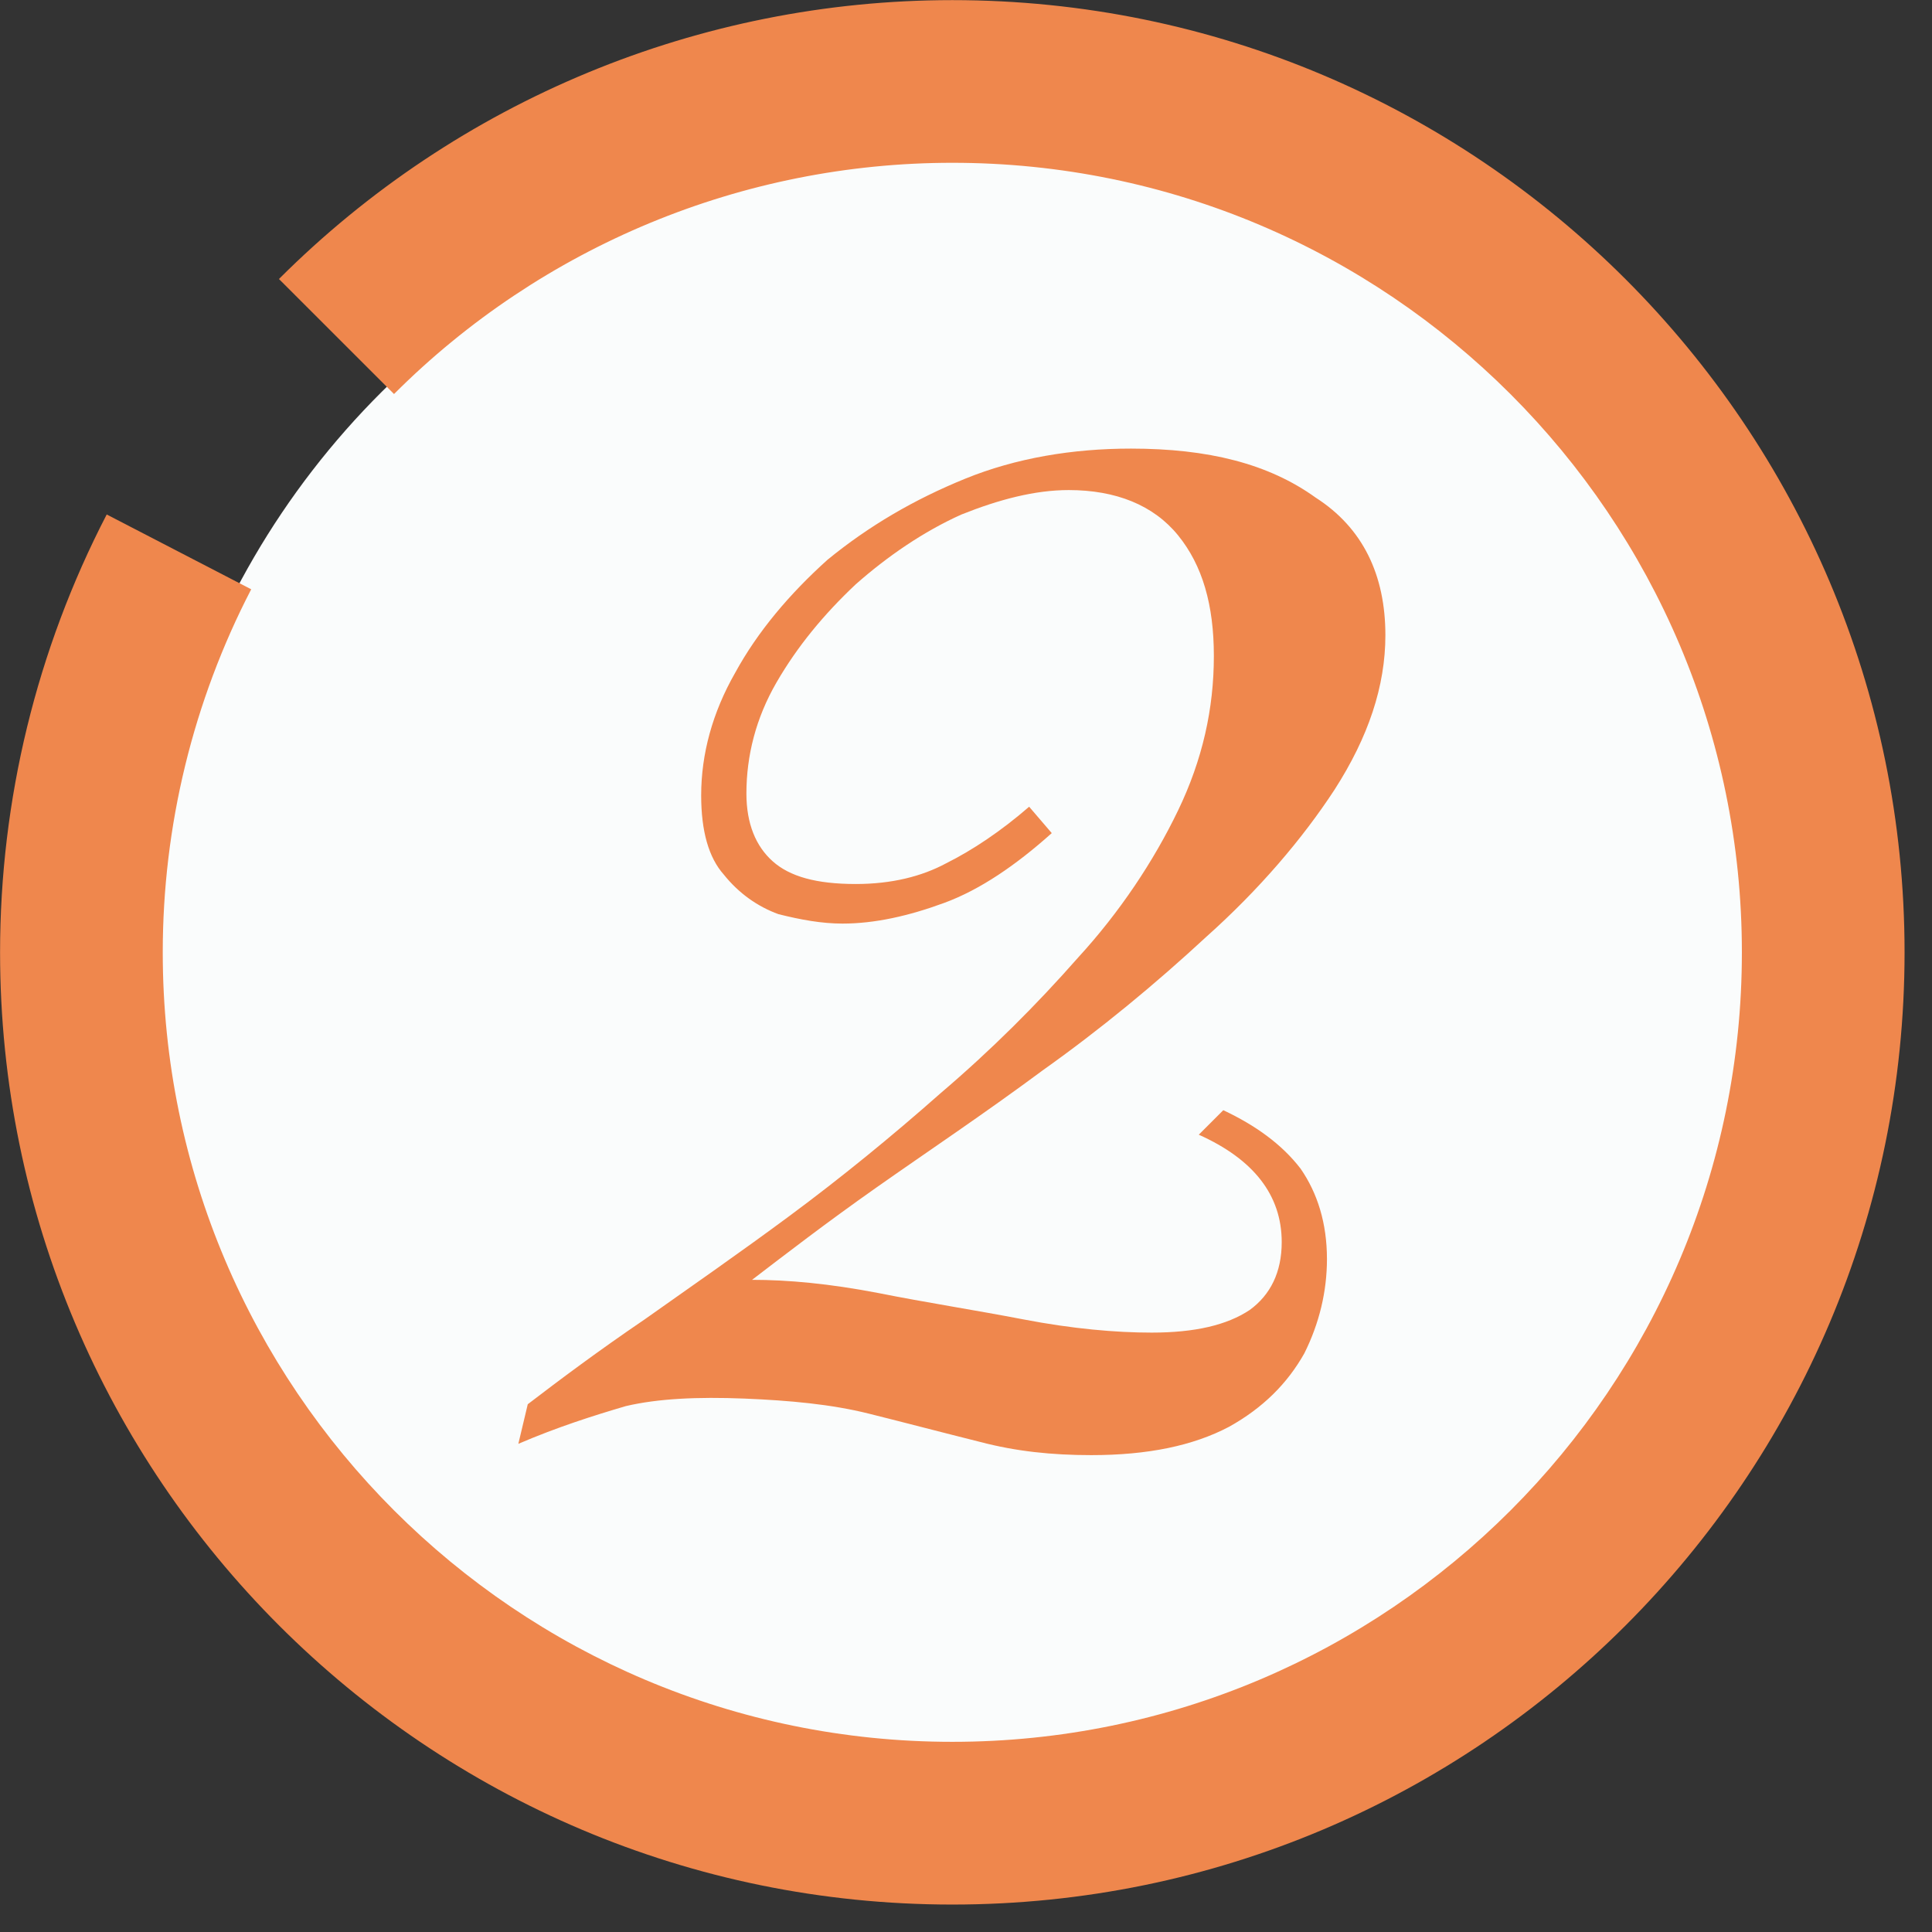 <?xml version="1.0" encoding="UTF-8" standalone="no"?>
<!DOCTYPE svg PUBLIC "-//W3C//DTD SVG 1.1//EN" "http://www.w3.org/Graphics/SVG/1.1/DTD/svg11.dtd">
<svg width="100%" height="100%" viewBox="0 0 41 41" version="1.1" xmlns="http://www.w3.org/2000/svg" xmlns:xlink="http://www.w3.org/1999/xlink" xml:space="preserve" xmlns:serif="http://www.serif.com/" style="fill-rule:evenodd;clip-rule:evenodd;stroke-linecap:round;stroke-linejoin:round;stroke-miterlimit:1.5;">
    <rect x="0" y="0" width="41" height="41" fill="#333333" stroke="none"/>
    <g transform="matrix(1.177,0,0,1.206,-5.476,-7.243)">
        <ellipse cx="21.917" cy="22.901" rx="14.479" ry="14.004" style="fill:rgb(250,252,252);stroke:rgb(250,252,252);stroke-width:0.34px;"/>
    </g>
    <g transform="matrix(1.139,0,0,1.153,-4.19,-6.317)">
        <path d="M5.667,14.948C4.361,17.438 3.68,20.202 3.68,23.007C3.68,32.68 11.63,40.533 21.422,40.533C31.214,40.533 39.164,32.68 39.164,23.007C39.164,13.334 31.214,5.481 21.422,5.481C16.716,5.481 12.204,7.327 8.876,10.614L11.02,12.731C13.779,10.006 17.52,8.475 21.422,8.475C29.541,8.475 36.133,14.986 36.133,23.007C36.133,31.027 29.541,37.538 21.422,37.538C13.303,37.538 6.711,31.027 6.711,23.007C6.711,20.681 7.276,18.39 8.359,16.325L5.667,14.948Z" style="fill:rgb(239,135,77);"/>
    </g>
    <g transform="matrix(1,0,0,1,-7.822,12.544)">
        <g transform="matrix(40,0,0,40,19.662,18.096)">
            <path d="M0.304,-0.528C0.345,-0.528 0.377,-0.52 0.402,-0.502C0.427,-0.486 0.439,-0.461 0.439,-0.429C0.439,-0.402 0.43,-0.375 0.412,-0.347C0.395,-0.321 0.372,-0.294 0.344,-0.269C0.317,-0.244 0.288,-0.22 0.257,-0.198C0.226,-0.175 0.196,-0.155 0.169,-0.136C0.142,-0.117 0.12,-0.1 0.103,-0.087C0.122,-0.087 0.144,-0.085 0.17,-0.08C0.195,-0.075 0.221,-0.071 0.247,-0.066C0.273,-0.061 0.296,-0.059 0.315,-0.059C0.338,-0.059 0.355,-0.063 0.367,-0.071C0.378,-0.079 0.384,-0.091 0.384,-0.107C0.384,-0.132 0.369,-0.151 0.34,-0.164L0.353,-0.177C0.37,-0.169 0.384,-0.159 0.394,-0.146C0.403,-0.133 0.408,-0.117 0.408,-0.098C0.408,-0.081 0.404,-0.064 0.396,-0.048C0.387,-0.032 0.374,-0.019 0.356,-0.009C0.337,0.001 0.313,0.006 0.283,0.006C0.262,0.006 0.243,0.004 0.224,-0.001C0.204,-0.006 0.185,-0.011 0.165,-0.016C0.145,-0.021 0.123,-0.023 0.099,-0.024C0.074,-0.025 0.053,-0.024 0.036,-0.02C0.019,-0.015 -0,-0.009 -0.021,-0L-0.016,-0.021C0.001,-0.034 0.021,-0.049 0.046,-0.066C0.07,-0.083 0.096,-0.101 0.123,-0.121C0.15,-0.141 0.177,-0.163 0.203,-0.186C0.23,-0.209 0.254,-0.233 0.276,-0.258C0.298,-0.282 0.316,-0.309 0.329,-0.336C0.342,-0.363 0.348,-0.39 0.348,-0.418C0.348,-0.445 0.342,-0.466 0.329,-0.482C0.316,-0.498 0.296,-0.506 0.271,-0.506C0.253,-0.506 0.234,-0.501 0.214,-0.493C0.194,-0.484 0.175,-0.471 0.158,-0.456C0.141,-0.44 0.127,-0.423 0.116,-0.404C0.105,-0.385 0.1,-0.365 0.1,-0.345C0.1,-0.329 0.105,-0.317 0.114,-0.309C0.123,-0.301 0.137,-0.297 0.158,-0.297C0.177,-0.297 0.193,-0.301 0.206,-0.308C0.22,-0.315 0.235,-0.325 0.25,-0.338L0.262,-0.324C0.243,-0.307 0.224,-0.294 0.205,-0.287C0.186,-0.28 0.168,-0.276 0.151,-0.276C0.14,-0.276 0.129,-0.278 0.117,-0.281C0.106,-0.285 0.096,-0.292 0.088,-0.302C0.08,-0.311 0.076,-0.325 0.076,-0.344C0.076,-0.366 0.082,-0.388 0.094,-0.409C0.106,-0.431 0.123,-0.451 0.143,-0.469C0.165,-0.487 0.189,-0.501 0.216,-0.512C0.243,-0.523 0.273,-0.528 0.304,-0.528Z" style="fill:rgb(239,135,77);fill-rule:nonzero;"/>
        </g>
    </g>
</svg>
